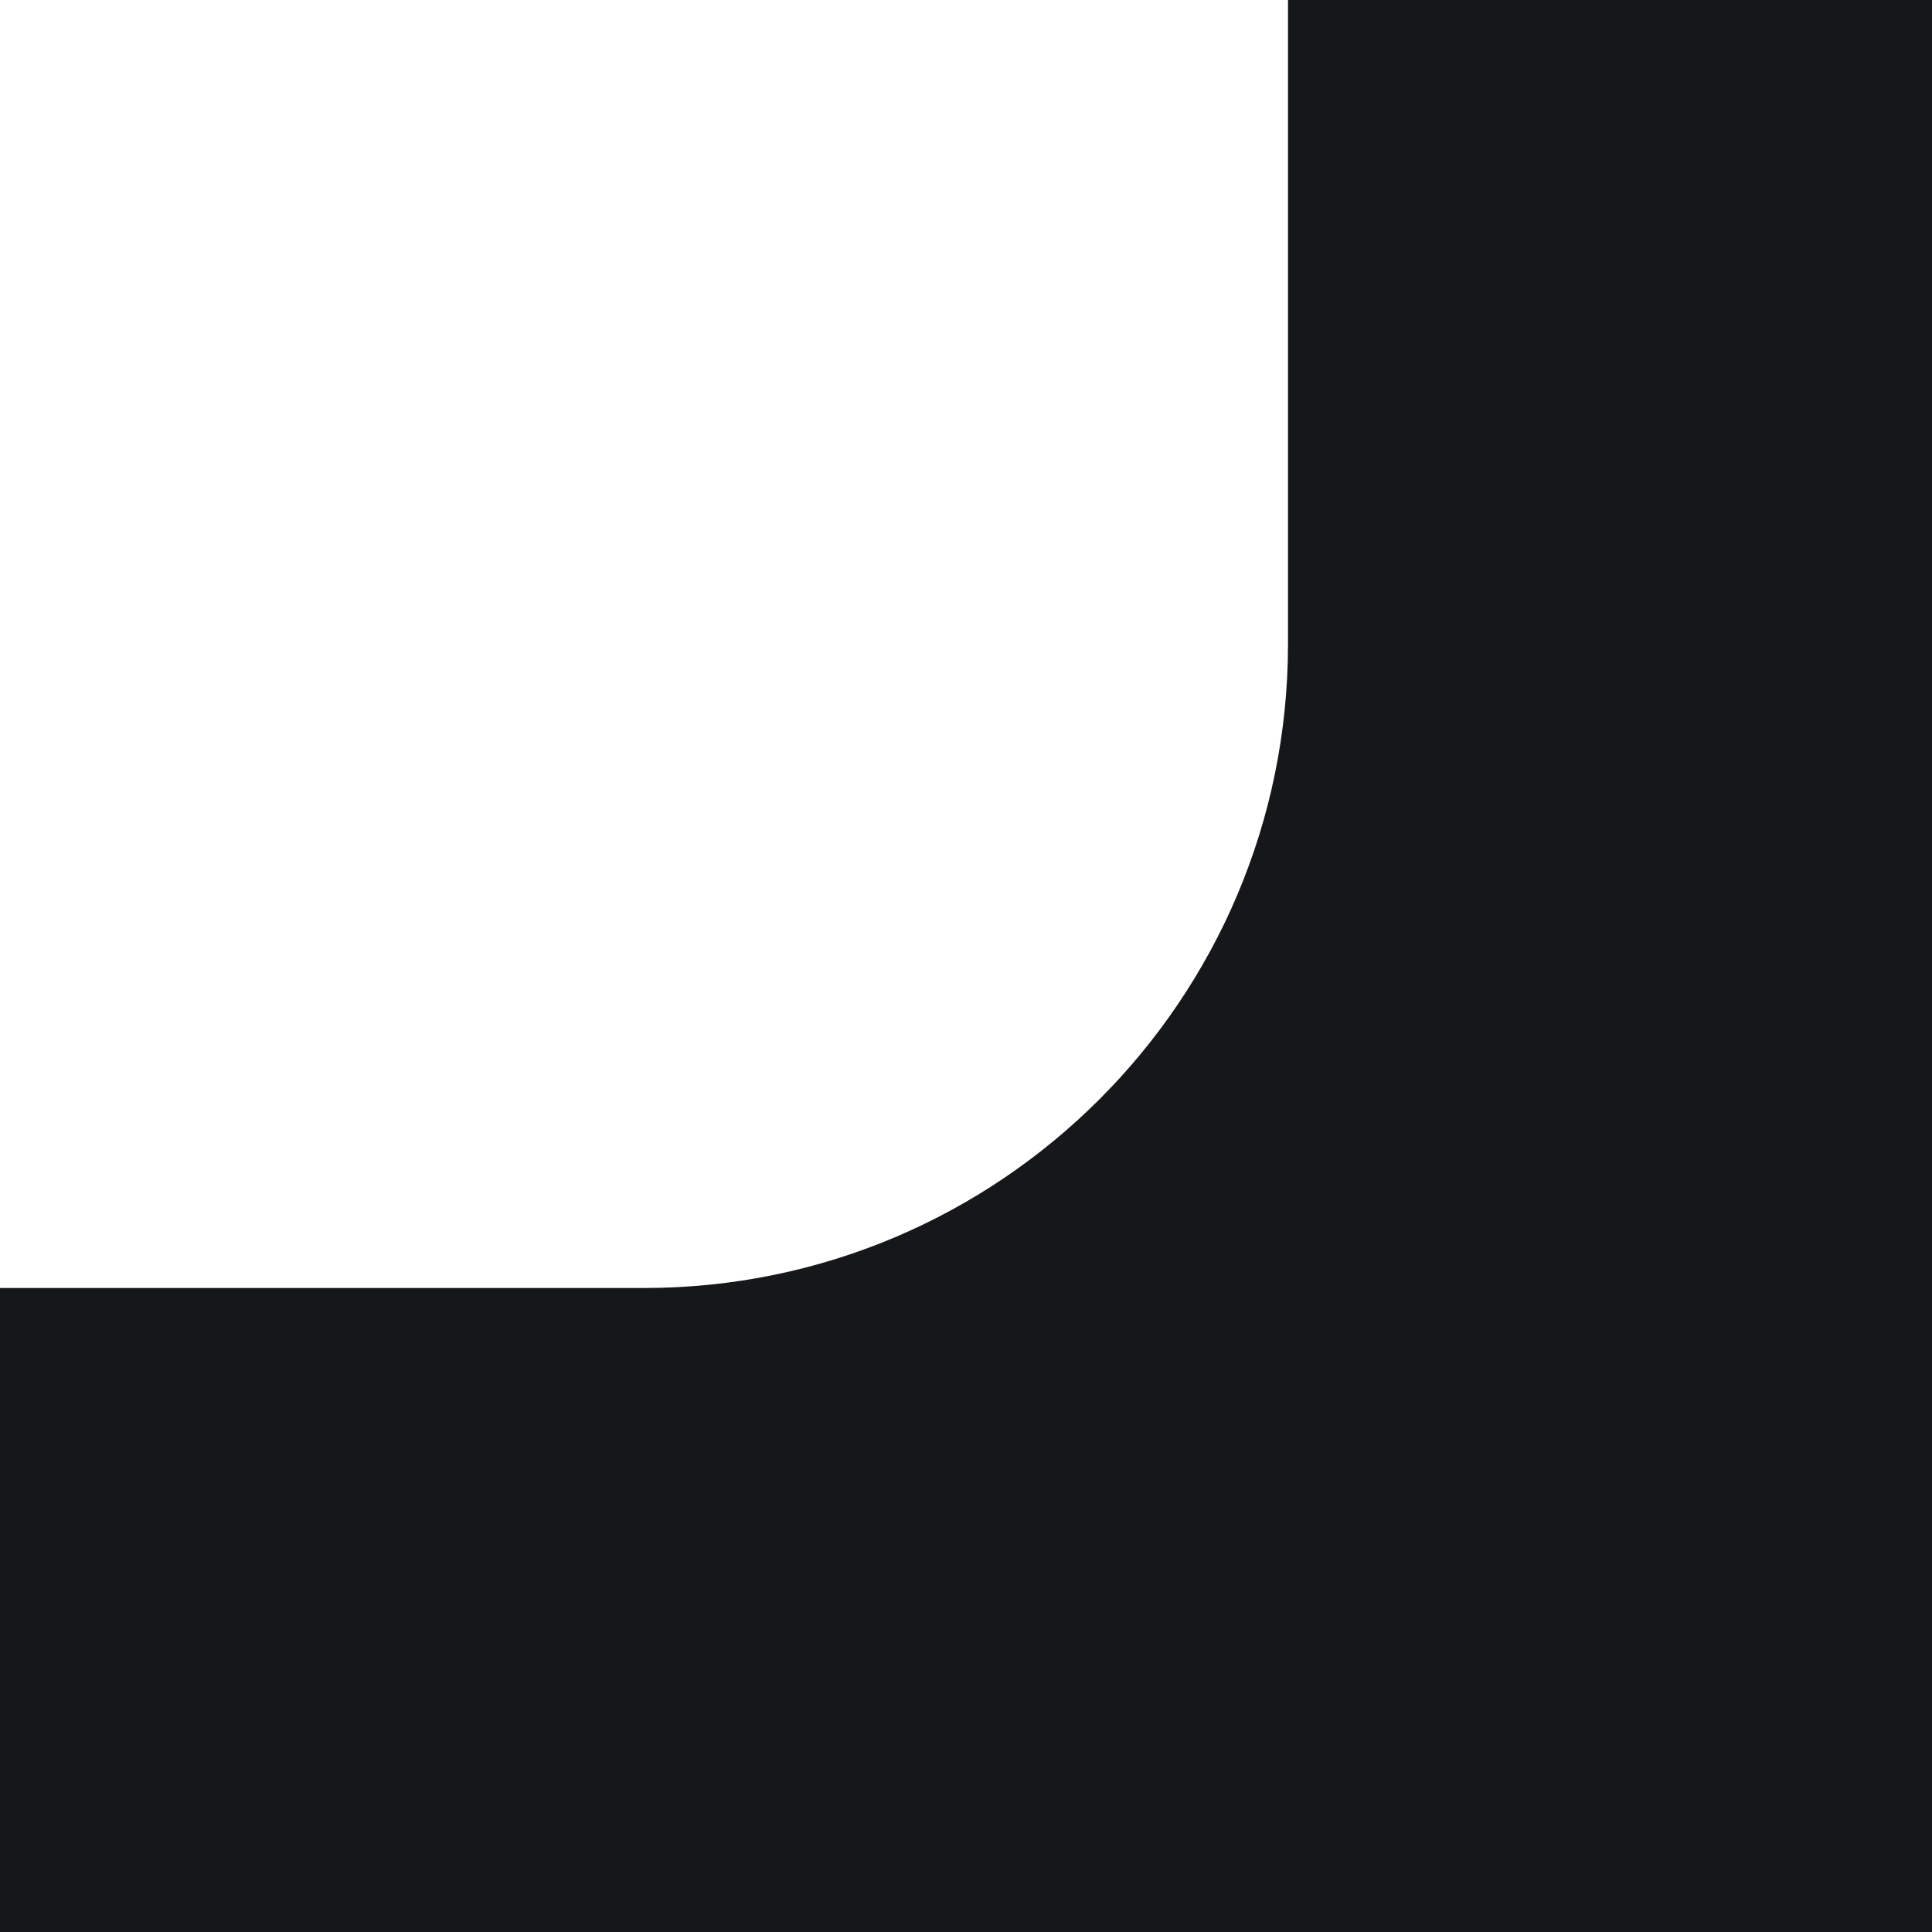 <?xml version="1.0" encoding="UTF-8"?> <svg xmlns="http://www.w3.org/2000/svg" width="30" height="30" viewBox="0 0 30 30" fill="none"> <g clip-path="url(#clip0_90_5422)"> <path fill-rule="evenodd" clip-rule="evenodd" d="M-110 20L-110 30H30V-110H20V10C20 15.523 15.523 20 10 20H-110Z" fill="#161718"></path> </g> <defs> <clipPath id="clip0_90_5422"> <rect width="30" height="30" fill="white"></rect> </clipPath> </defs> </svg> 